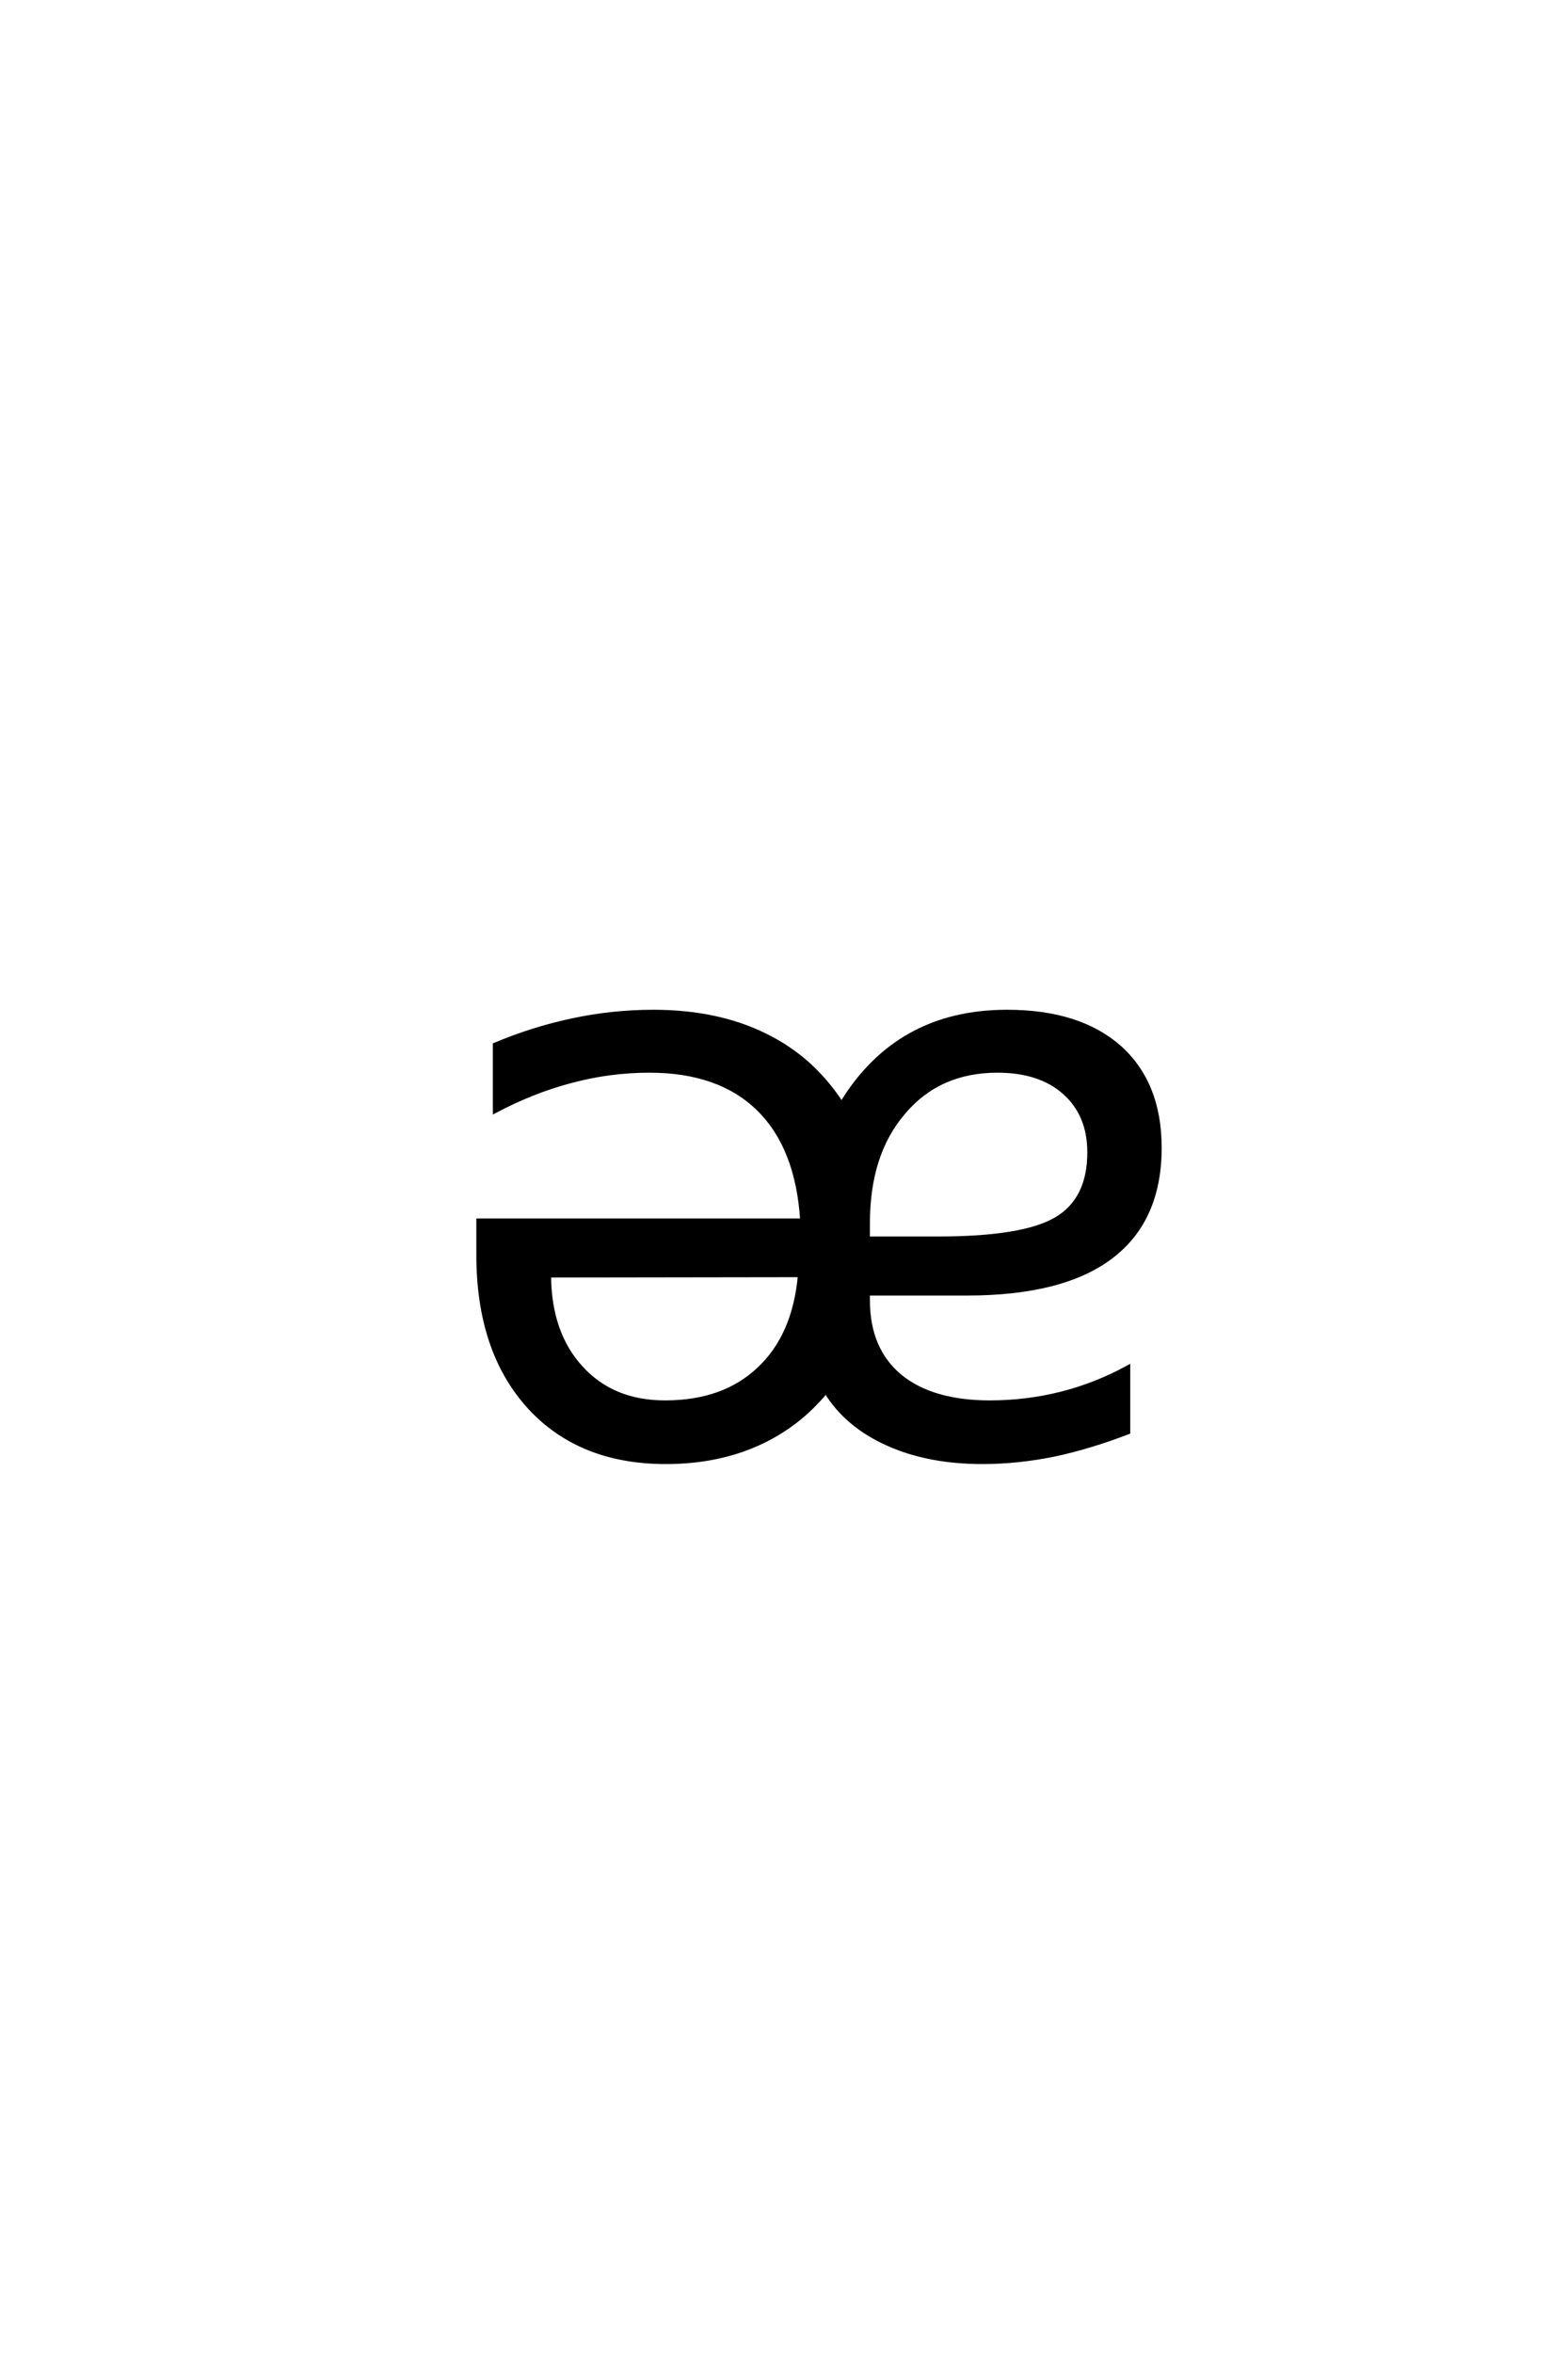 <?xml version='1.0' encoding='UTF-8'?>
<!DOCTYPE svg PUBLIC "-//W3C//DTD SVG 1.0//EN"
    "http://www.w3.org/TR/2001/REC-SVG-20010904/DTD/svg10.dtd">

<svg xmlns='http://www.w3.org/2000/svg' version='1.0'
     width='40.0' height='60.0'>

 <g transform='scale(0.1 -0.1) translate(110.0 -370.0)'>
  <path d='M100.688 15.141
Q93.453 6.344 83.094 1.75
Q72.75 -2.828 59.859 -2.828
Q37.797 -2.828 24.906 11.328
Q12.016 25.594 12.016 50
L12.016 58.797
L94.625 58.797
Q93.453 77.438 83.484 87.203
Q73.531 96.969 55.672 96.969
Q45.516 96.969 35.75 94.344
Q25.984 91.797 16.219 86.625
L16.219 103.609
Q25.984 107.719 36.141 109.859
Q46.297 112.016 56.641 112.016
Q72.953 112.016 85.062 106.062
Q97.172 100.203 104.688 88.578
Q111.812 100.297 122.359 106.156
Q132.906 112.016 146.875 112.016
Q165.328 112.016 175.594 102.938
Q185.844 93.75 185.844 77.344
Q185.844 58.891 173.438 49.516
Q161.141 40.141 136.625 40.141
L111.422 40.141
L111.422 38.375
Q111.422 25.984 119.531 19.141
Q127.734 12.406 142.484 12.406
Q151.859 12.406 160.734 14.641
Q169.625 16.891 177.828 21.391
L177.828 4.781
Q167.969 0.984 158.688 -0.984
Q149.422 -2.828 140.625 -2.828
Q126.766 -2.828 116.406 1.859
Q105.953 6.547 100.688 15.141
Q105.953 6.547 100.688 15.141
M30.078 44.734
Q30.172 29.984 38.281 21.188
Q46.297 12.406 59.672 12.406
Q74.609 12.406 83.594 20.906
Q92.672 29.391 94.047 44.828
L30.078 44.734
L30.078 44.734
M129.297 54.203
Q151.078 54.203 159.469 59.172
Q167.875 64.156 167.875 76.172
Q167.875 85.75 161.531 91.406
Q155.281 96.969 144.438 96.969
Q129.5 96.969 120.516 86.328
Q111.422 75.781 111.422 58.203
L111.422 54.203
L129.297 54.203
'
        style='fill: #000000; stroke: #000000'/>

 </g>
</svg>
